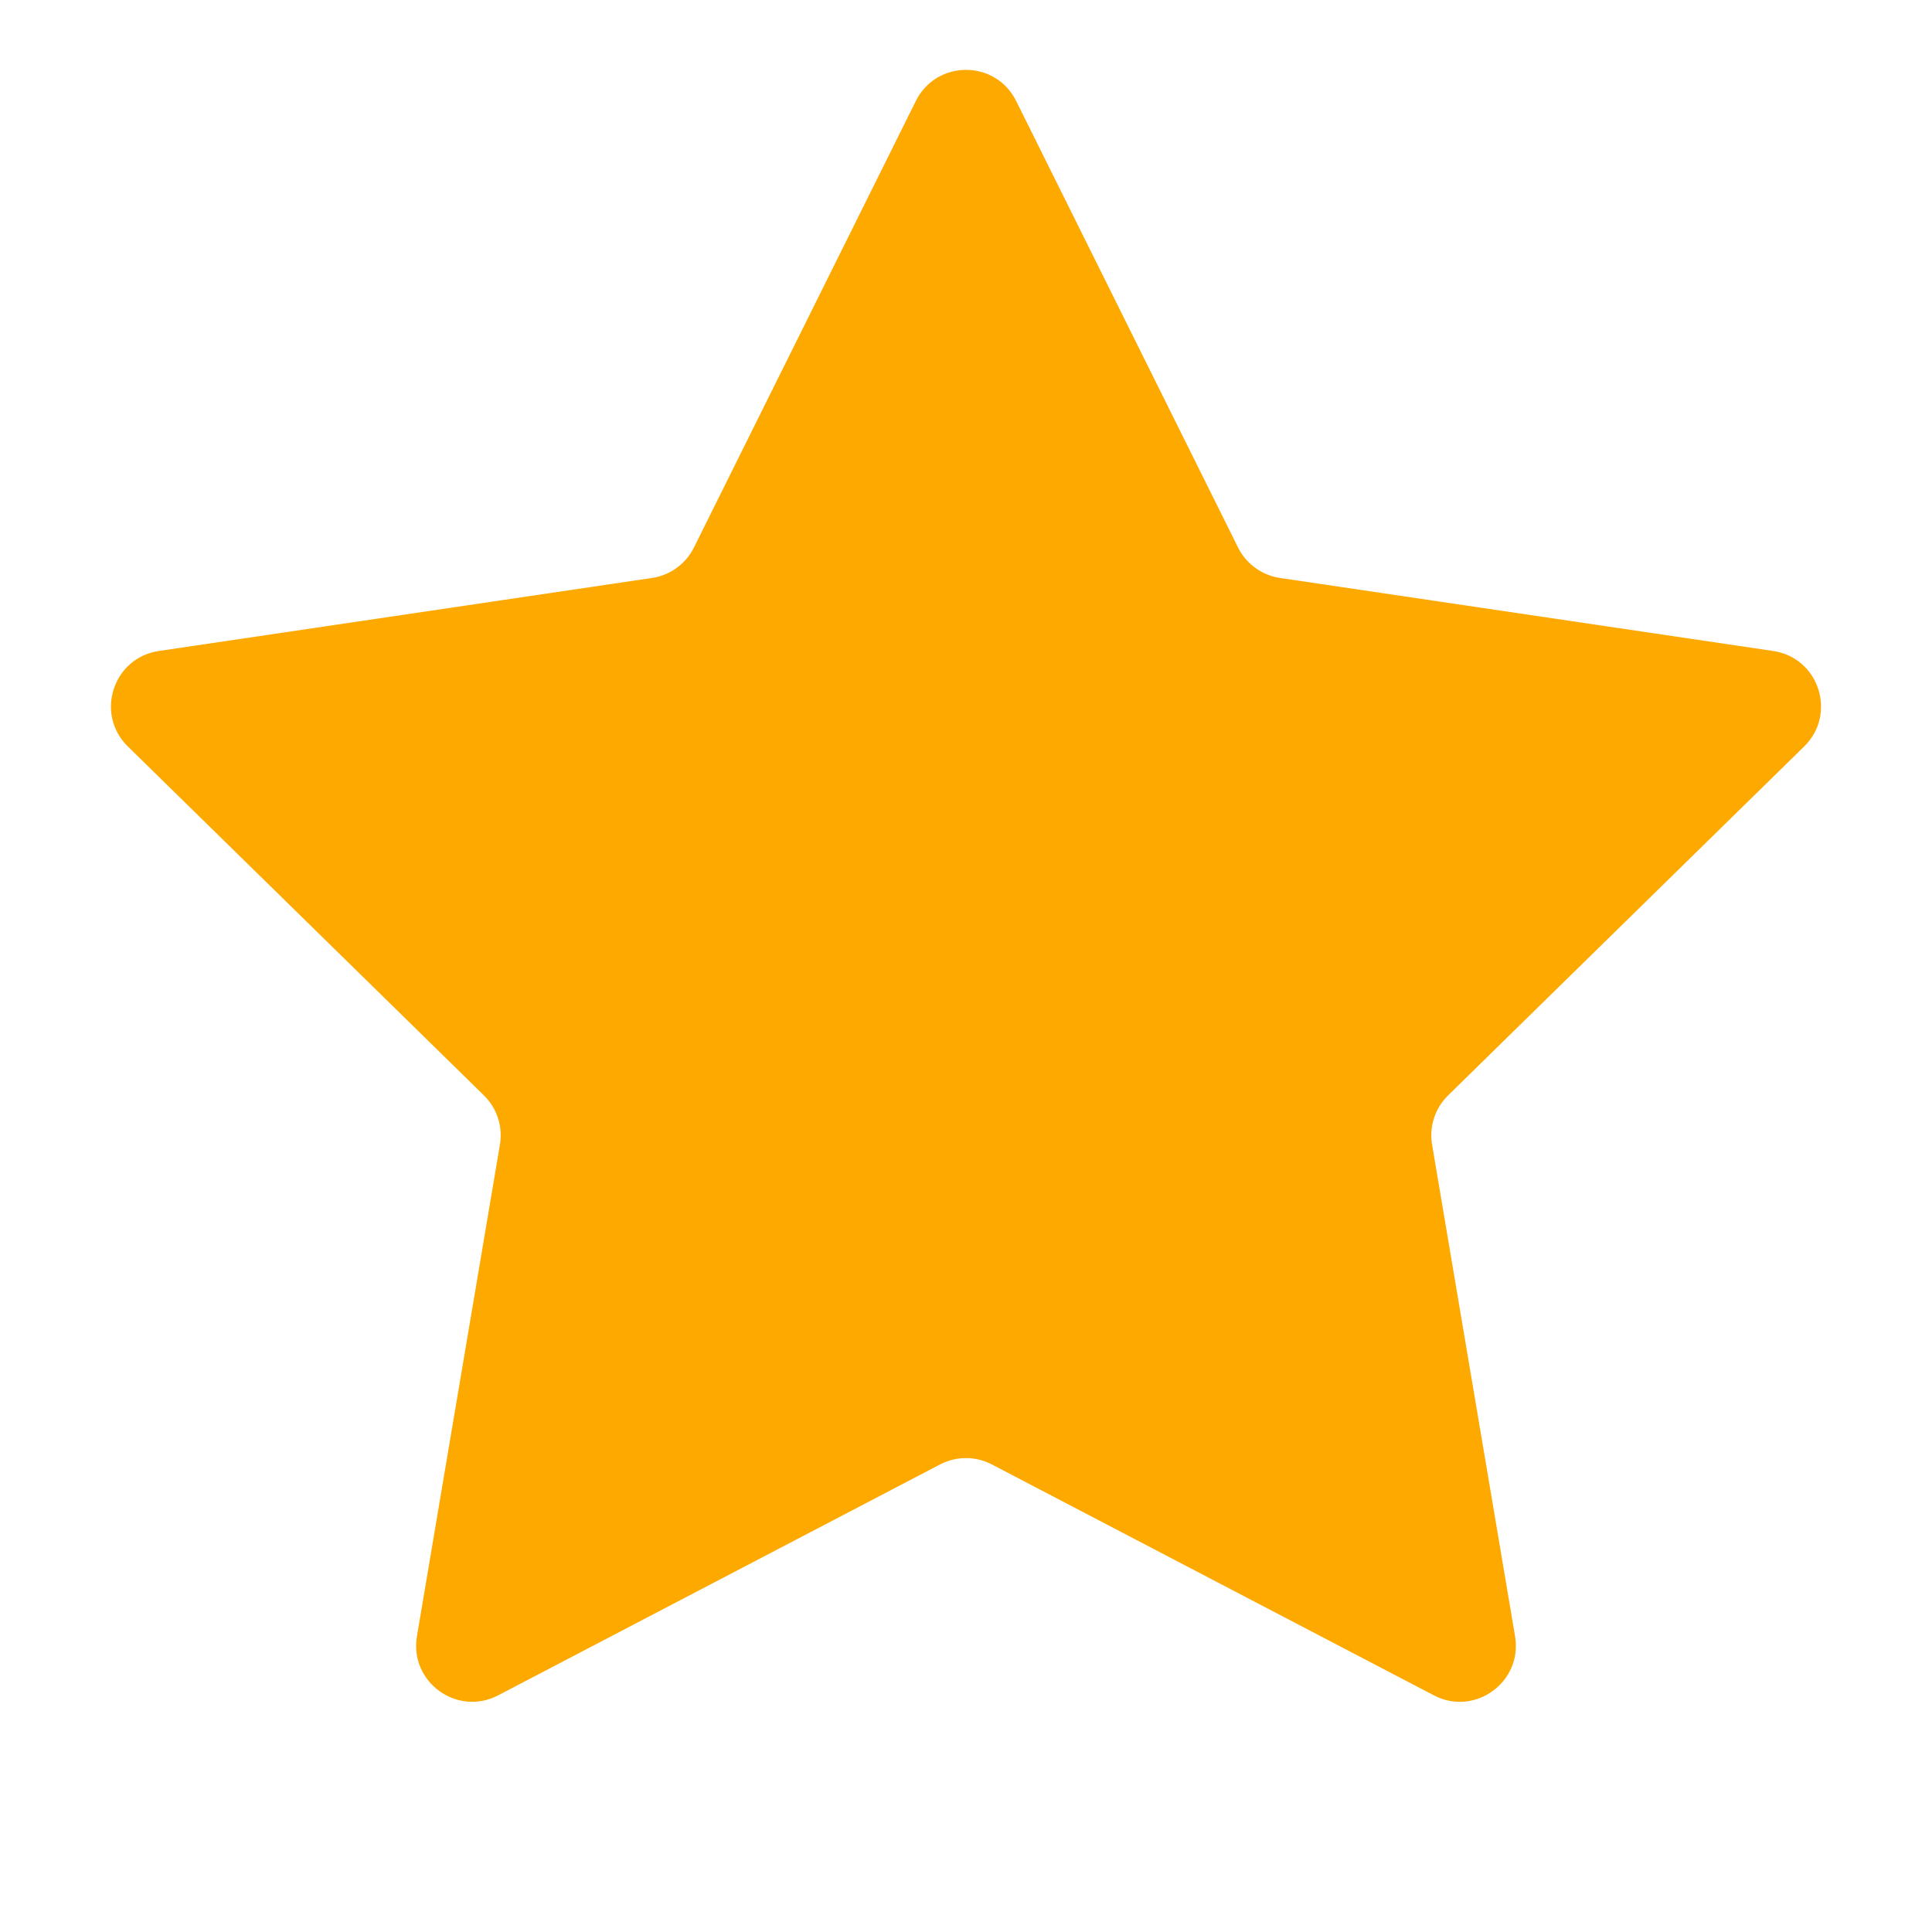 <svg width="20" height="20" viewBox="0 0 20 20" fill="none" xmlns="http://www.w3.org/2000/svg">
<path d="M9.481 1.045C9.694 0.616 10.306 0.616 10.519 1.045L12.816 5.667C12.9 5.837 13.063 5.955 13.25 5.983L18.356 6.739C18.83 6.809 19.019 7.391 18.677 7.727L14.991 11.339C14.855 11.472 14.793 11.663 14.825 11.85L15.684 16.939C15.763 17.412 15.268 17.772 14.843 17.55L10.268 15.16C10.1 15.072 9.9 15.072 9.731 15.16L5.157 17.55C4.732 17.772 4.237 17.412 4.316 16.939L5.175 11.85C5.207 11.663 5.145 11.472 5.009 11.339L1.323 7.727C0.981 7.391 1.17 6.809 1.644 6.739L6.75 5.983C6.937 5.955 7.1 5.837 7.184 5.667L9.481 1.045Z" fill="#FEA900"/>
</svg>
